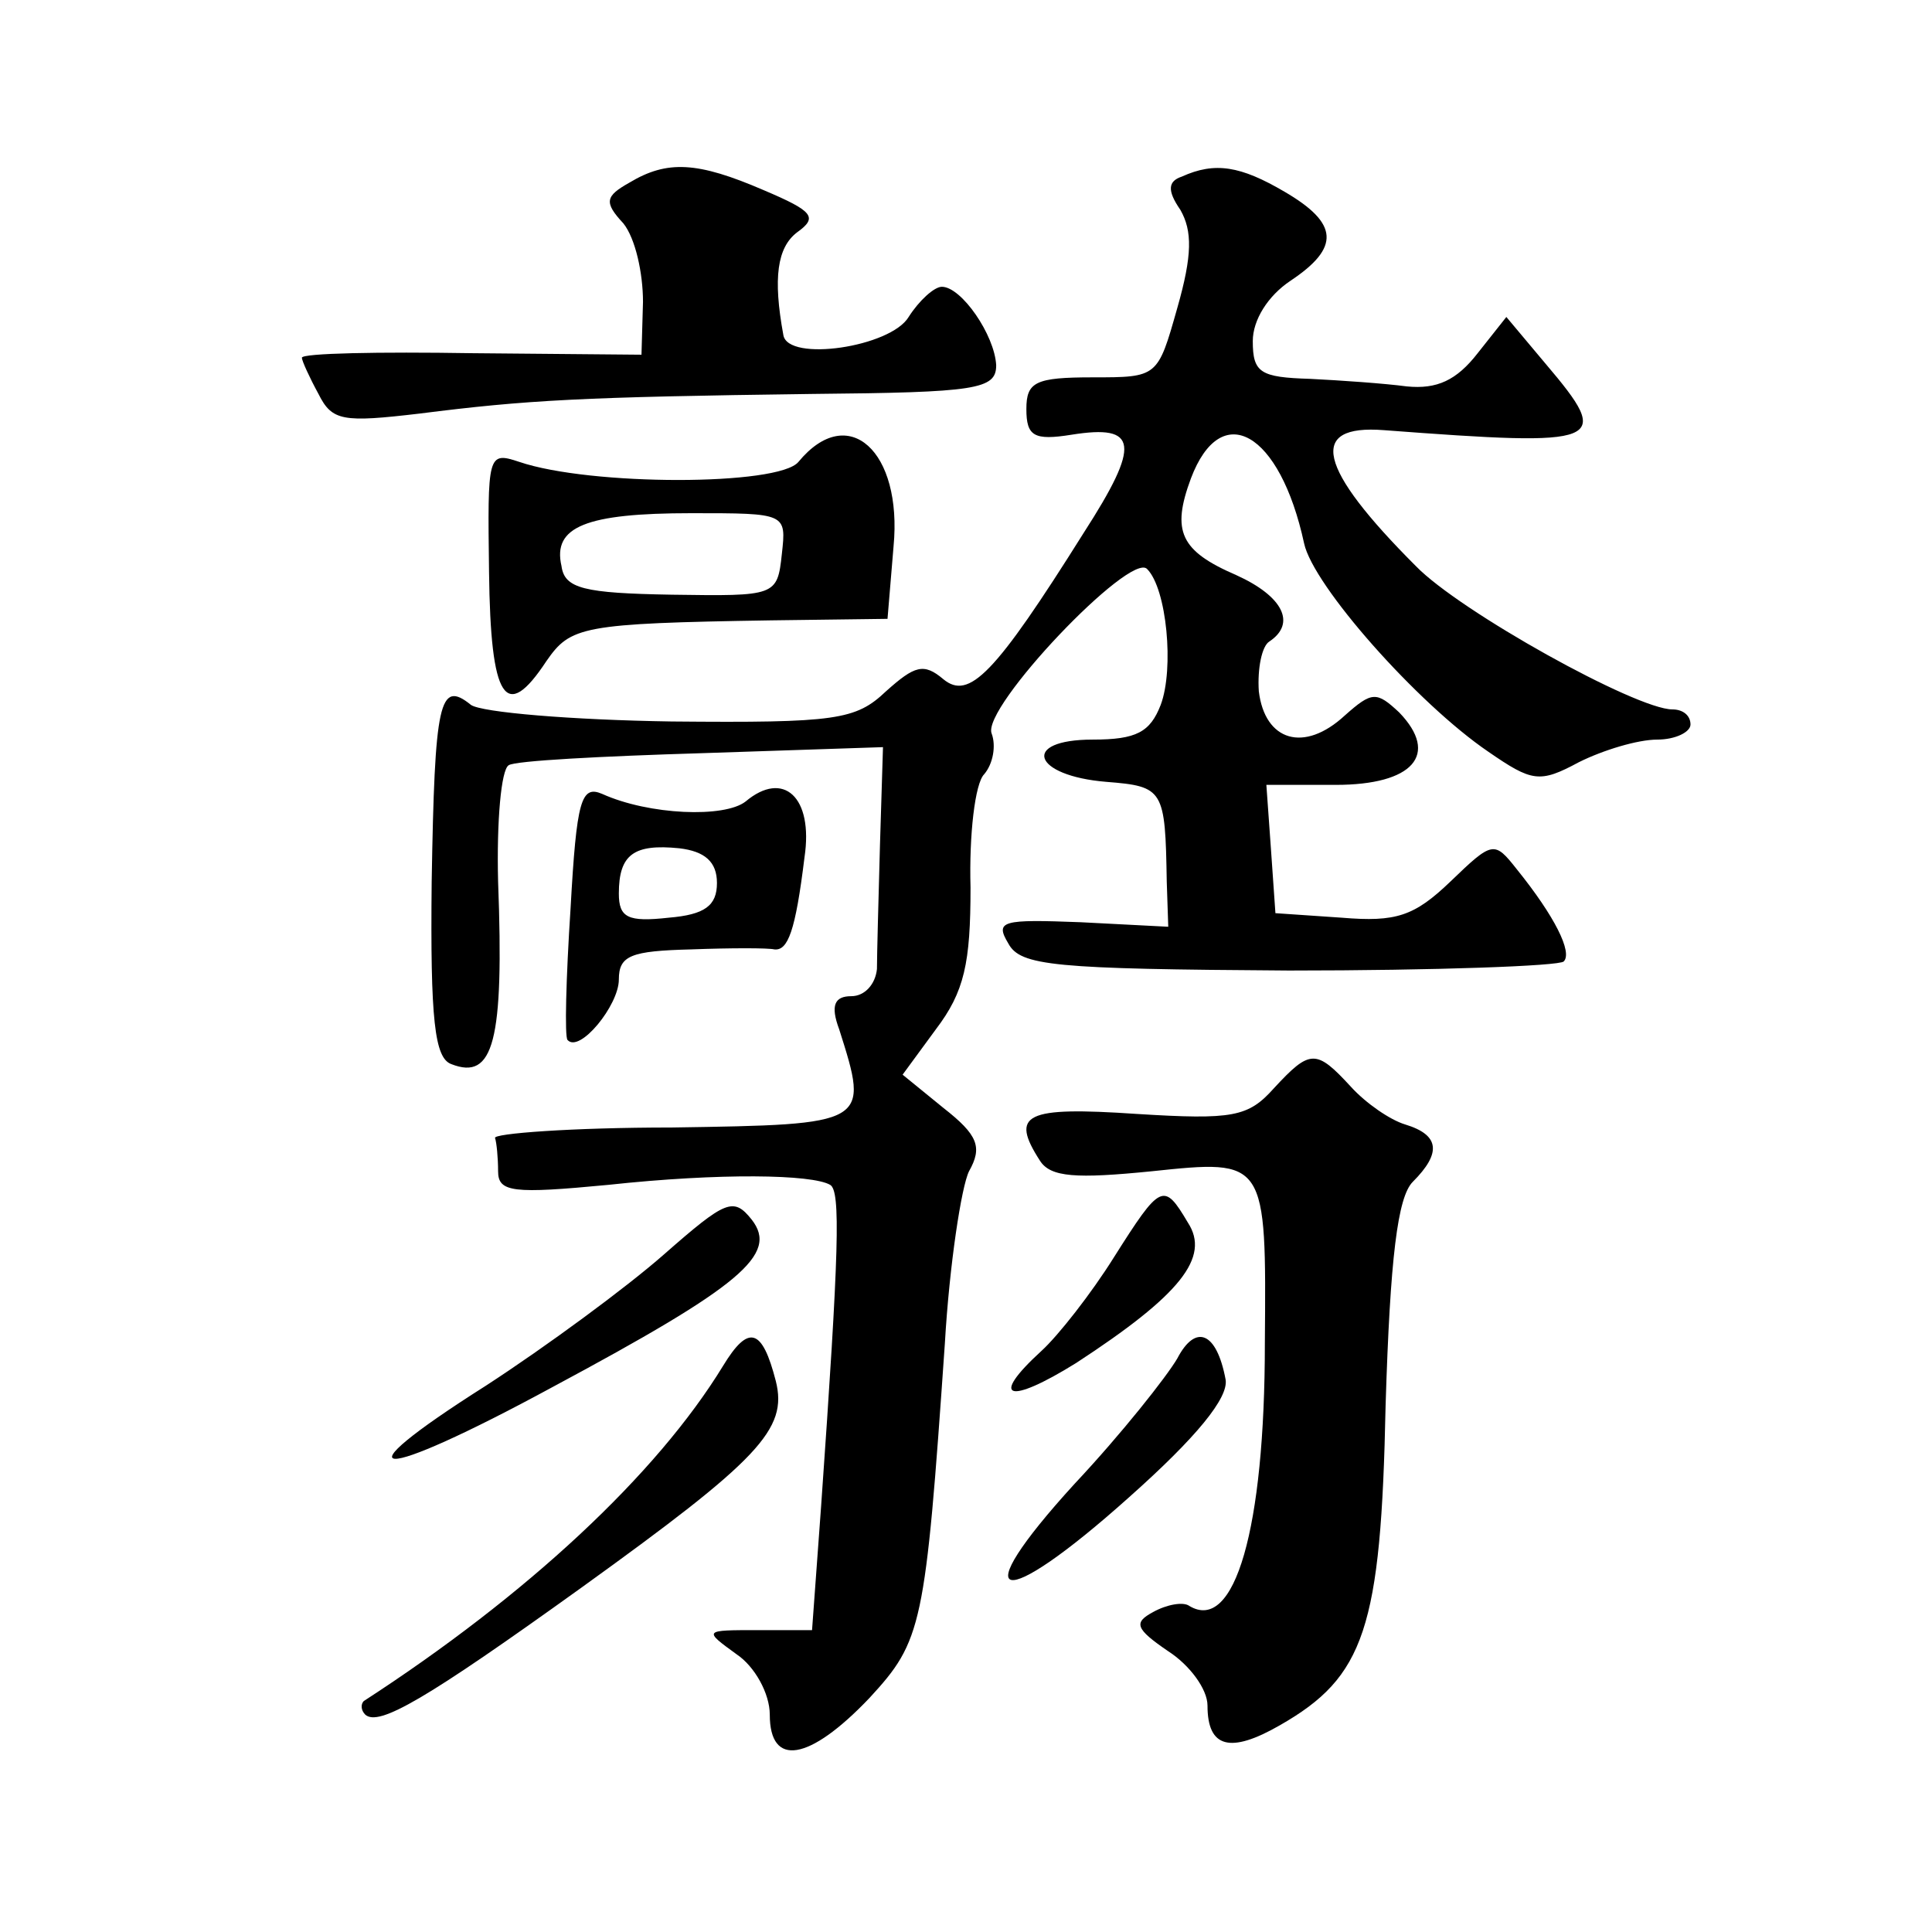 <?xml version="1.0" standalone="no"?>
<!DOCTYPE svg PUBLIC "-//W3C//DTD SVG 20010904//EN"
 "http://www.w3.org/TR/2001/REC-SVG-20010904/DTD/svg10.dtd">
<svg version="1.0" xmlns="http://www.w3.org/2000/svg"
 width="128pt" height="128pt" viewBox="0 0 128 128"
 preserveAspectRatio="xMidYMid meet">
<g transform="translate(0,128) scale(0.1,-0.1)"
fill="#0" stroke="none">
<path d="M417 1159 c-16 -9 -17 -13 -4 -27 8 -10 13 -33 13 -52 l-1 -35 -112 1
c-62 1 -113 0 -113 -3 0 -2 5 -13 11 -24 9 -18 16 -19 67 -13 71 9 107 11 260 13
109 1 122 3 122 19 -1 20 -23 52 -36 52 -5 0 -15 -9 -22 -20 -12 -20 -80 -30 -83
-12 -7 38 -4 58 9 68 14 10 11 14 -22 28 -44 19 -64 20 -89 5z M783 1163 c-9 -3
-10 -9 -1 -22 8 -14 8 -30 -2 -65 -13 -46 -13 -46 -56 -46 -38 0 -44 -3 -44 -21
0 -18 5 -21 30 -17 44 7 46 -6 8 -65 -59 -94 -76 -111 -93 -97 -13 11 -19 9 -38
-8 -20 -19 -33 -21 -142 -20 -66 1 -126 6 -133 11 -21 17 -24 2 -26 -117 -1 -92
2 -117 13 -121 28 -11 35 15 31 121 -1 40 2 74 7 77 4 3 62 6 128 8 l120 4 -2 -65
c-1 -36 -2 -73 -2 -82 -1 -10 -8 -18 -17 -18 -11 0 -14 -6 -8 -22 20 -63 20 -63
-111 -65 -66 0 -119 -4 -117 -7 1 -3 2 -13 2 -22 0 -14 10 -15 73 -9 74 8 135 7
147 0 7 -4 6 -43 -6 -213 l-6 -82 -36 0 c-36 0 -36 0 -14 -16 12 -8 22 -26 22 -40
0 -35 26 -31 66 11 35 38 37 47 50 235 3 52 11 104 16 114 9 16 6 24 -17 42 l-27
22 22 30 c19 25 23 44 23 94 -1 35 3 69 9 75 6 7 8 19 5 27 -7 17 92 121 103 109
13 -13 18 -66 9 -90 -7 -18 -16 -23 -45 -23 -48 0 -40 -24 9 -28 38 -3 39 -5 40
-66 l1 -30 -58 3 c-52 2 -57 1 -48 -14 8 -15 30 -17 186 -18 97 0 179 3 182 6 6
6 -6 30 -31 61 -15 19 -16 19 -44 -8 -24 -23 -36 -27 -72 -24 l-44 3 -3 43 -3 42
46 0 c51 0 69 20 42 48 -15 14 -18 14 -36 -2 -27 -25 -53 -17 -57 16 -1 15 2 30
7 33 18 12 9 30 -22 44 -37 16 -43 29 -30 64 20 53 59 31 75 -43 6 -28 75 -106
122 -138 29 -20 34 -21 60 -7 16 8 39 15 52 15 12 0 22 5 22 10 0 6 -5 10 -12 10
-24 0 -141 65 -170 95 -65 65 -72 94 -21 90 146 -11 152 -9 107 44 l-26 31 -19
-24 c-14 -18 -27 -24 -47 -22 -15 2 -44 4 -64 5 -33 1 -38 4 -38 25 0 14 10 30
25 40 33 22 32 38 -4 59 -29 17 -46 20 -68 10z M529 974 c-13 -16 -138 -16 -185
0 -21 7 -21 5 -20 -73 1 -85 11 -100 38 -59 16 23 23 25 149 27 l77 1 4 48 c6 63
-30 96 -63 56z m-11 -61 c-3 -28 -4 -28 -73 -27 -58 1 -71 4 -73 19 -6 26 16 35
86 35 63 0 63 0 60 -27z M378 678 c-3 -46 -4 -85 -2 -87 8 -9 34 23 34 40 0 16
8 19 48 20 26 1 51 1 55 0 9 -1 14 12 20 61 6 40 -14 58 -39 37 -14 -11 -64 -9
-95 5 -14 6 -17 -4 -21 -76z m97 17 c0 -15 -8 -21 -32 -23 -27 -3 -33 0 -33 16
0 26 10 33 40 30 17 -2 25 -9 25 -23z M844 559 c-17 -19 -27 -21 -91 -17 -74 5
-84 0 -64 -31 7 -11 24 -12 74 -7 76 8 76 8 75 -114 0 -123 -20 -192 -50 -174 -4
3 -15 1 -24 -4 -13 -7 -12 -11 10 -26 14 -9 26 -25 26 -36 0 -28 15 -32 48 -13
56 32 67 64 70 212 3 98 8 138 18 148 19 19 18 31 -5 38 -10 3 -26 14 -36 25 -23
25 -27 25 -51 -1z M440 449 c-25 -22 -78 -61 -118 -87 -101 -64 -74 -65 44 -1 125
67 150 88 132 111 -12 15 -17 13 -58 -23z M738 447 c-15 -24 -37 -52 -48 -62 -35
-32 -22 -36 23 -8 69 45 89 70 74 93 -16 27 -18 26 -49 -23z M479 375 c-44 -72
-130 -152 -238 -222 -2 -2 -2 -6 1 -9 9 -8 40 10 143 84 118 85 137 105 129 137
-9 35 -18 38 -35 10z M780 380 c-7 -12 -37 -50 -68 -83 -74 -81 -50 -86 36 -9 45
40 66 66 64 78 -6 32 -20 37 -32 14z"/>
</g>
</svg>
